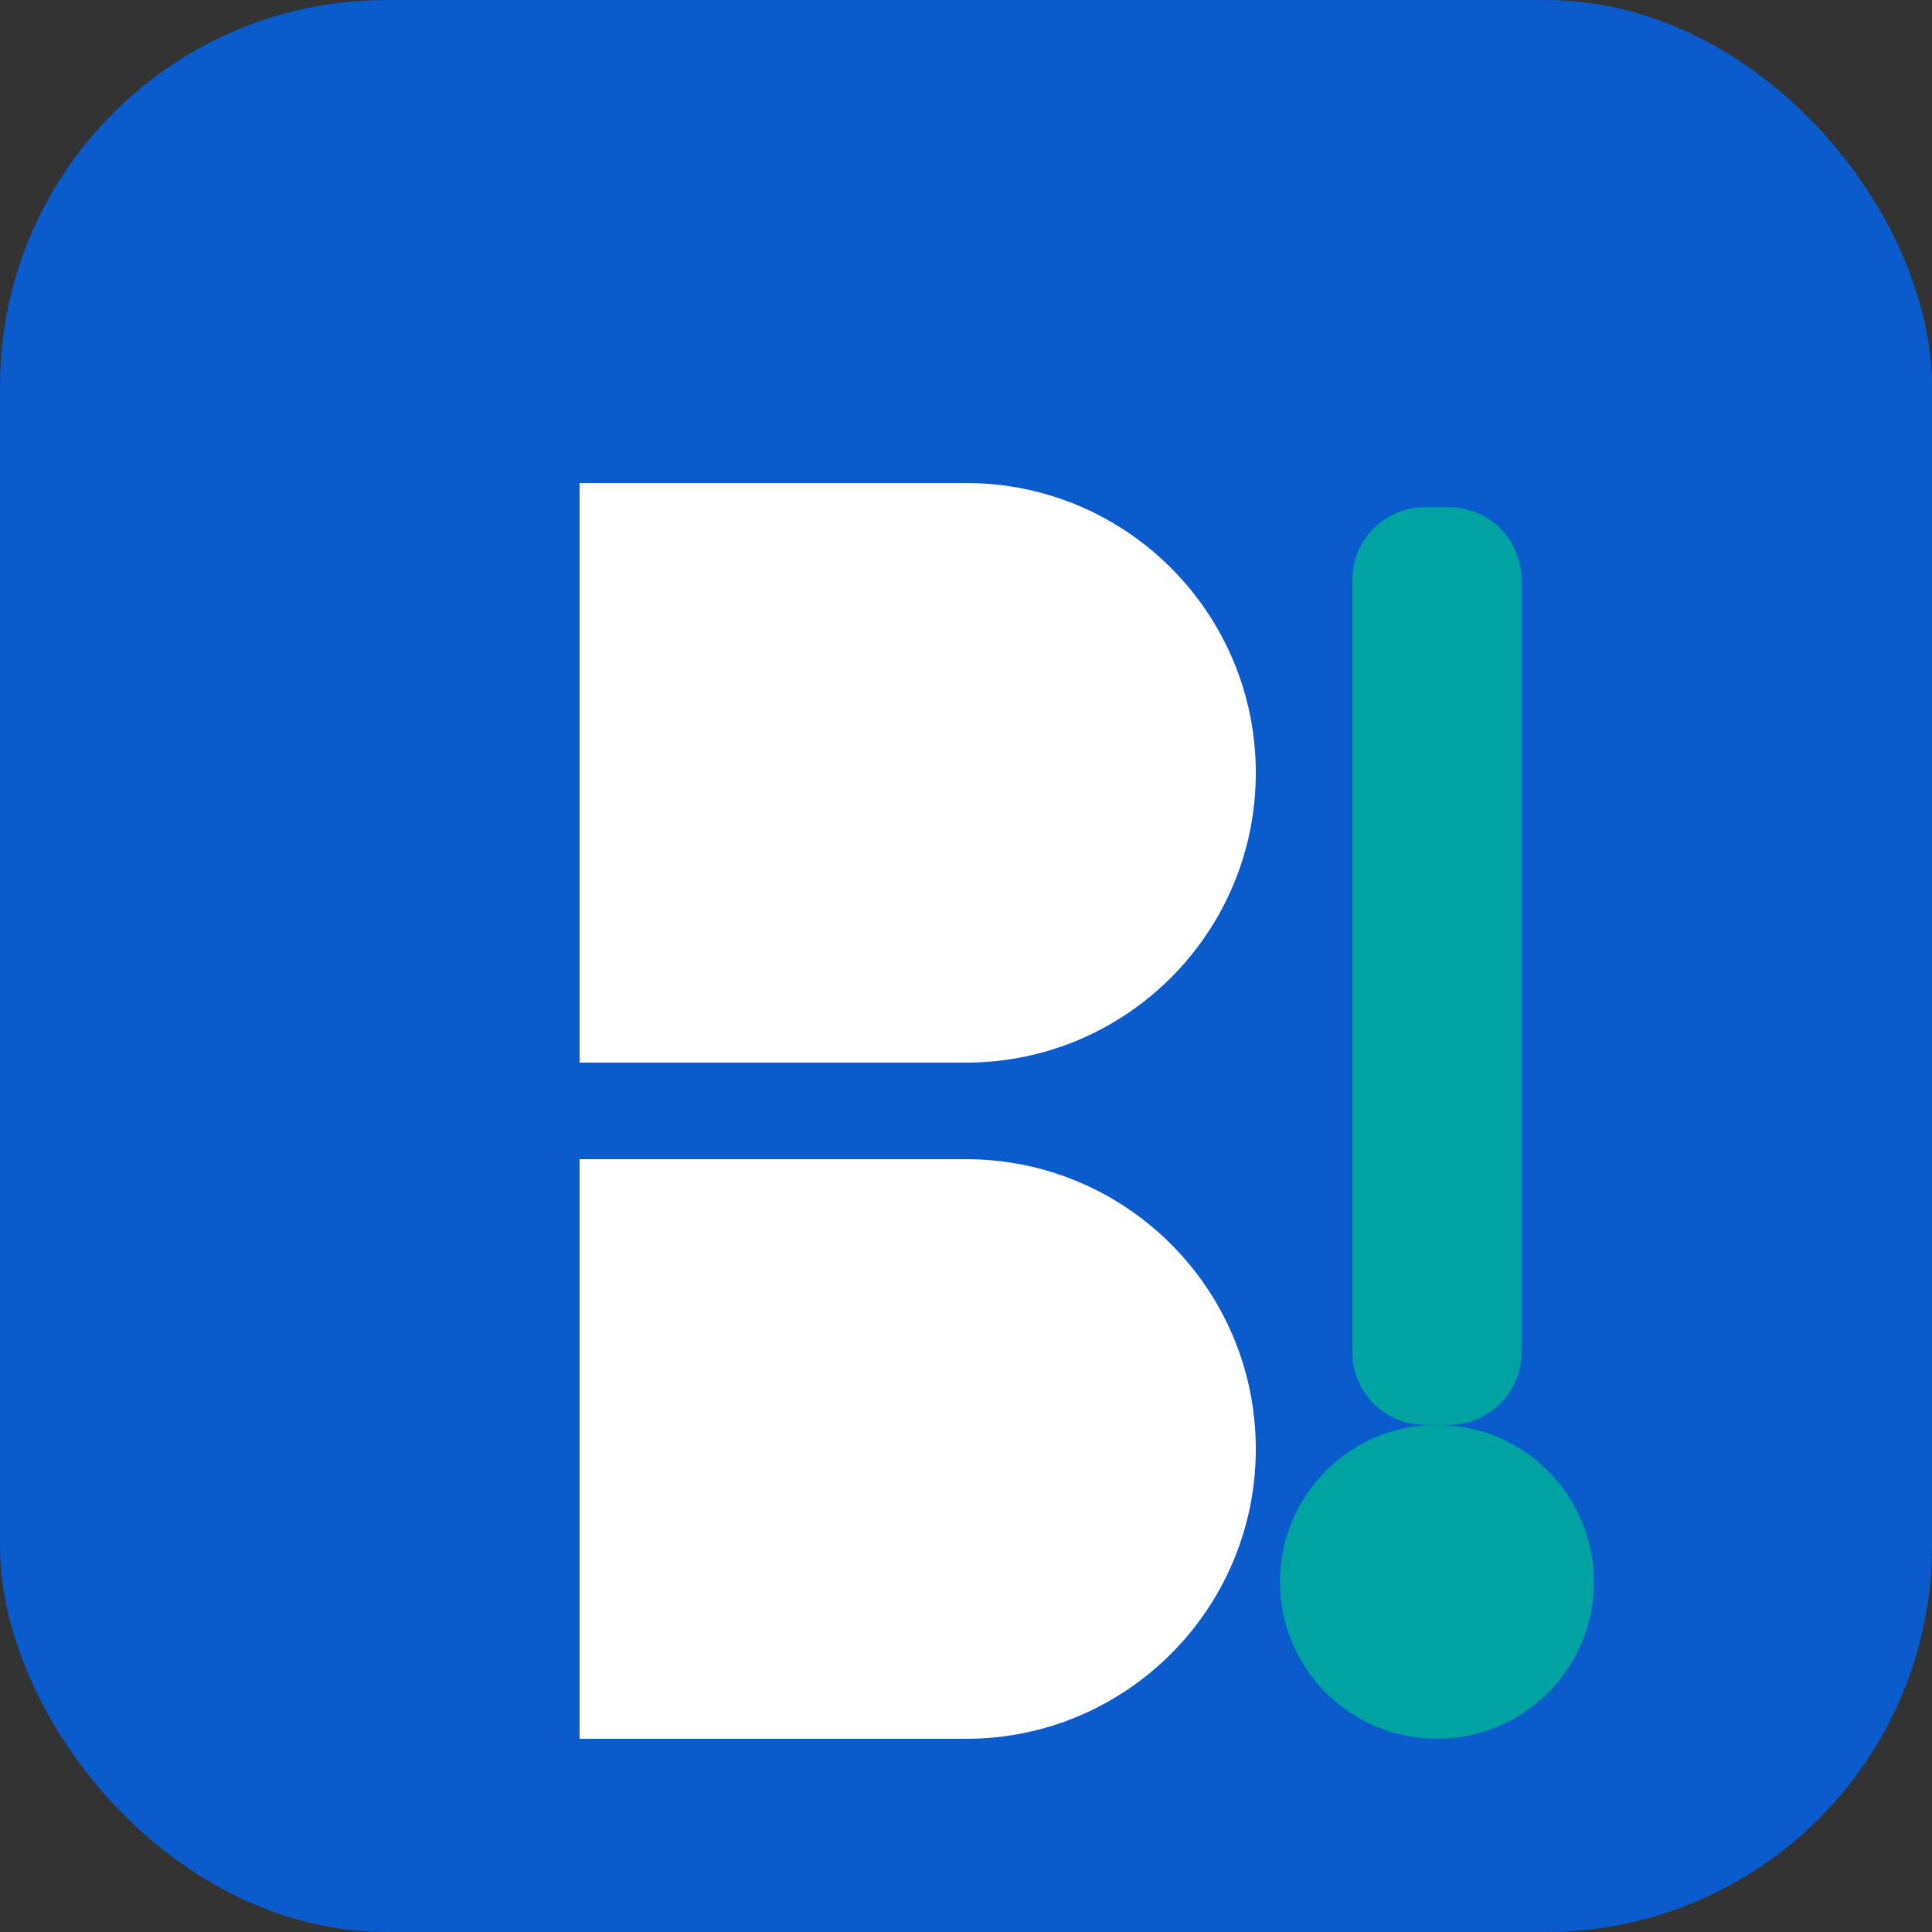 <svg width="80" height="80" viewBox="0 0 80 80" fill="none" xmlns="http://www.w3.org/2000/svg">
  <rect x="0" y="0" width="80" height="80" fill="#333333" stroke="none"/>
  <rect width="80" height="80" rx="16" fill="#0A5BCC" />
  <path d="M24 20H40C46.627 20 52 25.373 52 32C52 38.627 46.627 44 40 44H24V20Z" fill="white" />
  <path d="M24 48H40C46.627 48 52 53.373 52 60C52 66.627 46.627 72 40 72H24V48Z" fill="white" />
  <path d="M56 24C56 22.343 57.343 21 59 21H60C61.657 21 63 22.343 63 24V56C63 57.657 61.657 59 60 59H59C57.343 59 56 57.657 56 56V24Z" fill="#00A3A1" />
  <circle cx="59.5" cy="65.5" r="6.5" fill="#00A3A1" />
</svg>